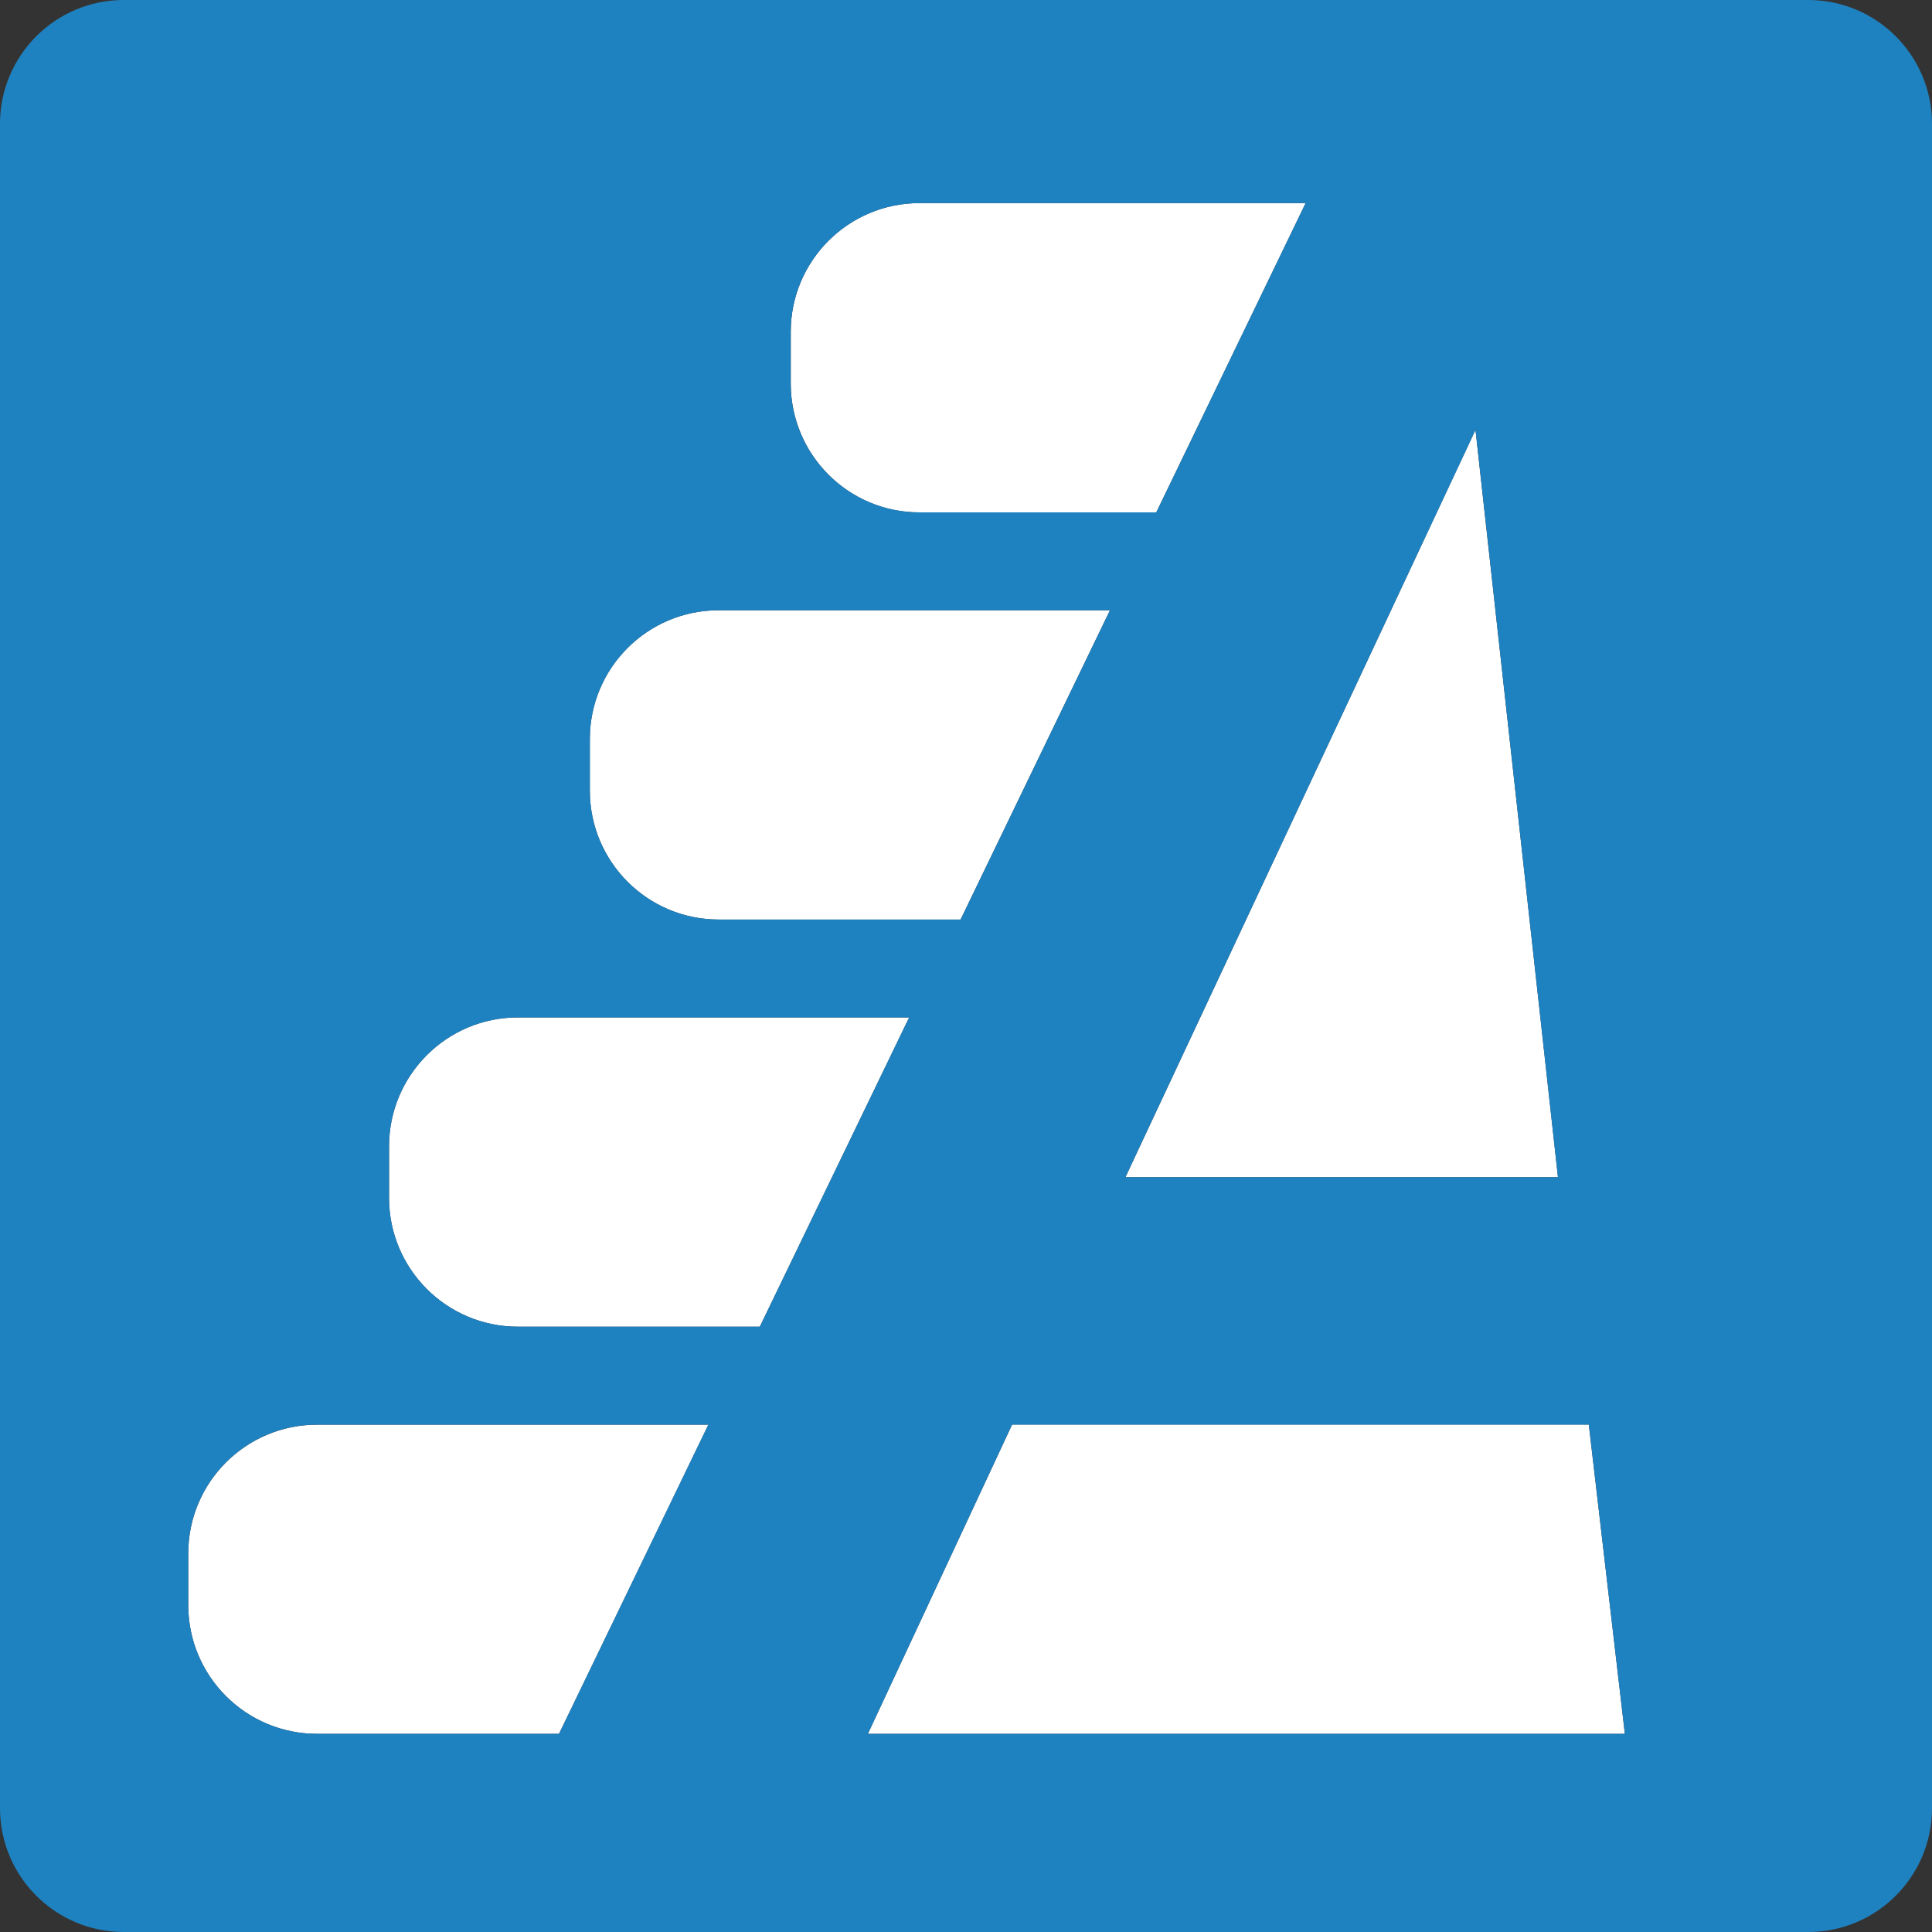 <svg xmlns="http://www.w3.org/2000/svg" xml:space="preserve" stroke-miterlimit="10" style="fill-rule:nonzero;clip-rule:evenodd;stroke-linecap:round;stroke-linejoin:round" viewBox="0 0 390 390"><rect x="0" y="0" width="390" height="390" fill="#333333" stroke="none"/><path fill="#fff" d="M185.594 41c-14.358.008-25.975 11.642-25.969 26v10.406c-.005 14.358 11.611 26.024 25.969 26.032h47.812L263.562 41zm112.25 45.781-70.656 150.844H314.5zm-152.782 36.407c-14.357.007-26.005 11.642-26 26v10.406c-.005 14.358 11.643 26.023 26 26.031h48.844l30.156-62.437zm-40.531 82.187c-14.357.008-26.005 11.674-26 26.031v10.406c-.004 14.357 11.644 25.992 26 26h48.844l30.156-62.437zm99.781 82.187L175.188 350H328l-7.281-62.438zM64 287.594c-14.358.007-26.005 11.642-26 26V324c-.005 14.358 11.642 25.992 26 26h48.844L143 287.594z"/><path fill="#1f82c0" fill-rule="evenodd" d="M25 0h340c13.807 0 25 11.193 25 25v340c0 13.807-11.193 25-25 25H25c-13.807 0-25-11.193-25-25V25C0 11.193 11.193 0 25 0m150.2 350 29.1-62.424h116.424L328 350zM297.857 86.778l16.63 150.858h-87.311zM185.6 103.424c-14.358-.008-25.992-11.652-25.986-26.01V67.01C159.608 52.652 171.242 41.008 185.6 41h77.957l-30.144 62.424zm8.315 82.192h-48.854c-14.358-.008-25.992-11.652-25.986-26.01V149.2c-.006-14.358 11.628-26.002 25.986-26.01h79zm-40.538 82.192h-48.854c-14.357-.008-25.99-11.651-25.985-26.008v-10.4c-.005-14.357 11.628-26.002 25.985-26.01h79zM112.839 350H63.986c-14.358-.008-25.991-11.652-25.986-26.01v-10.4c-.005-14.358 11.628-26.002 25.986-26.01h79z"/></svg>